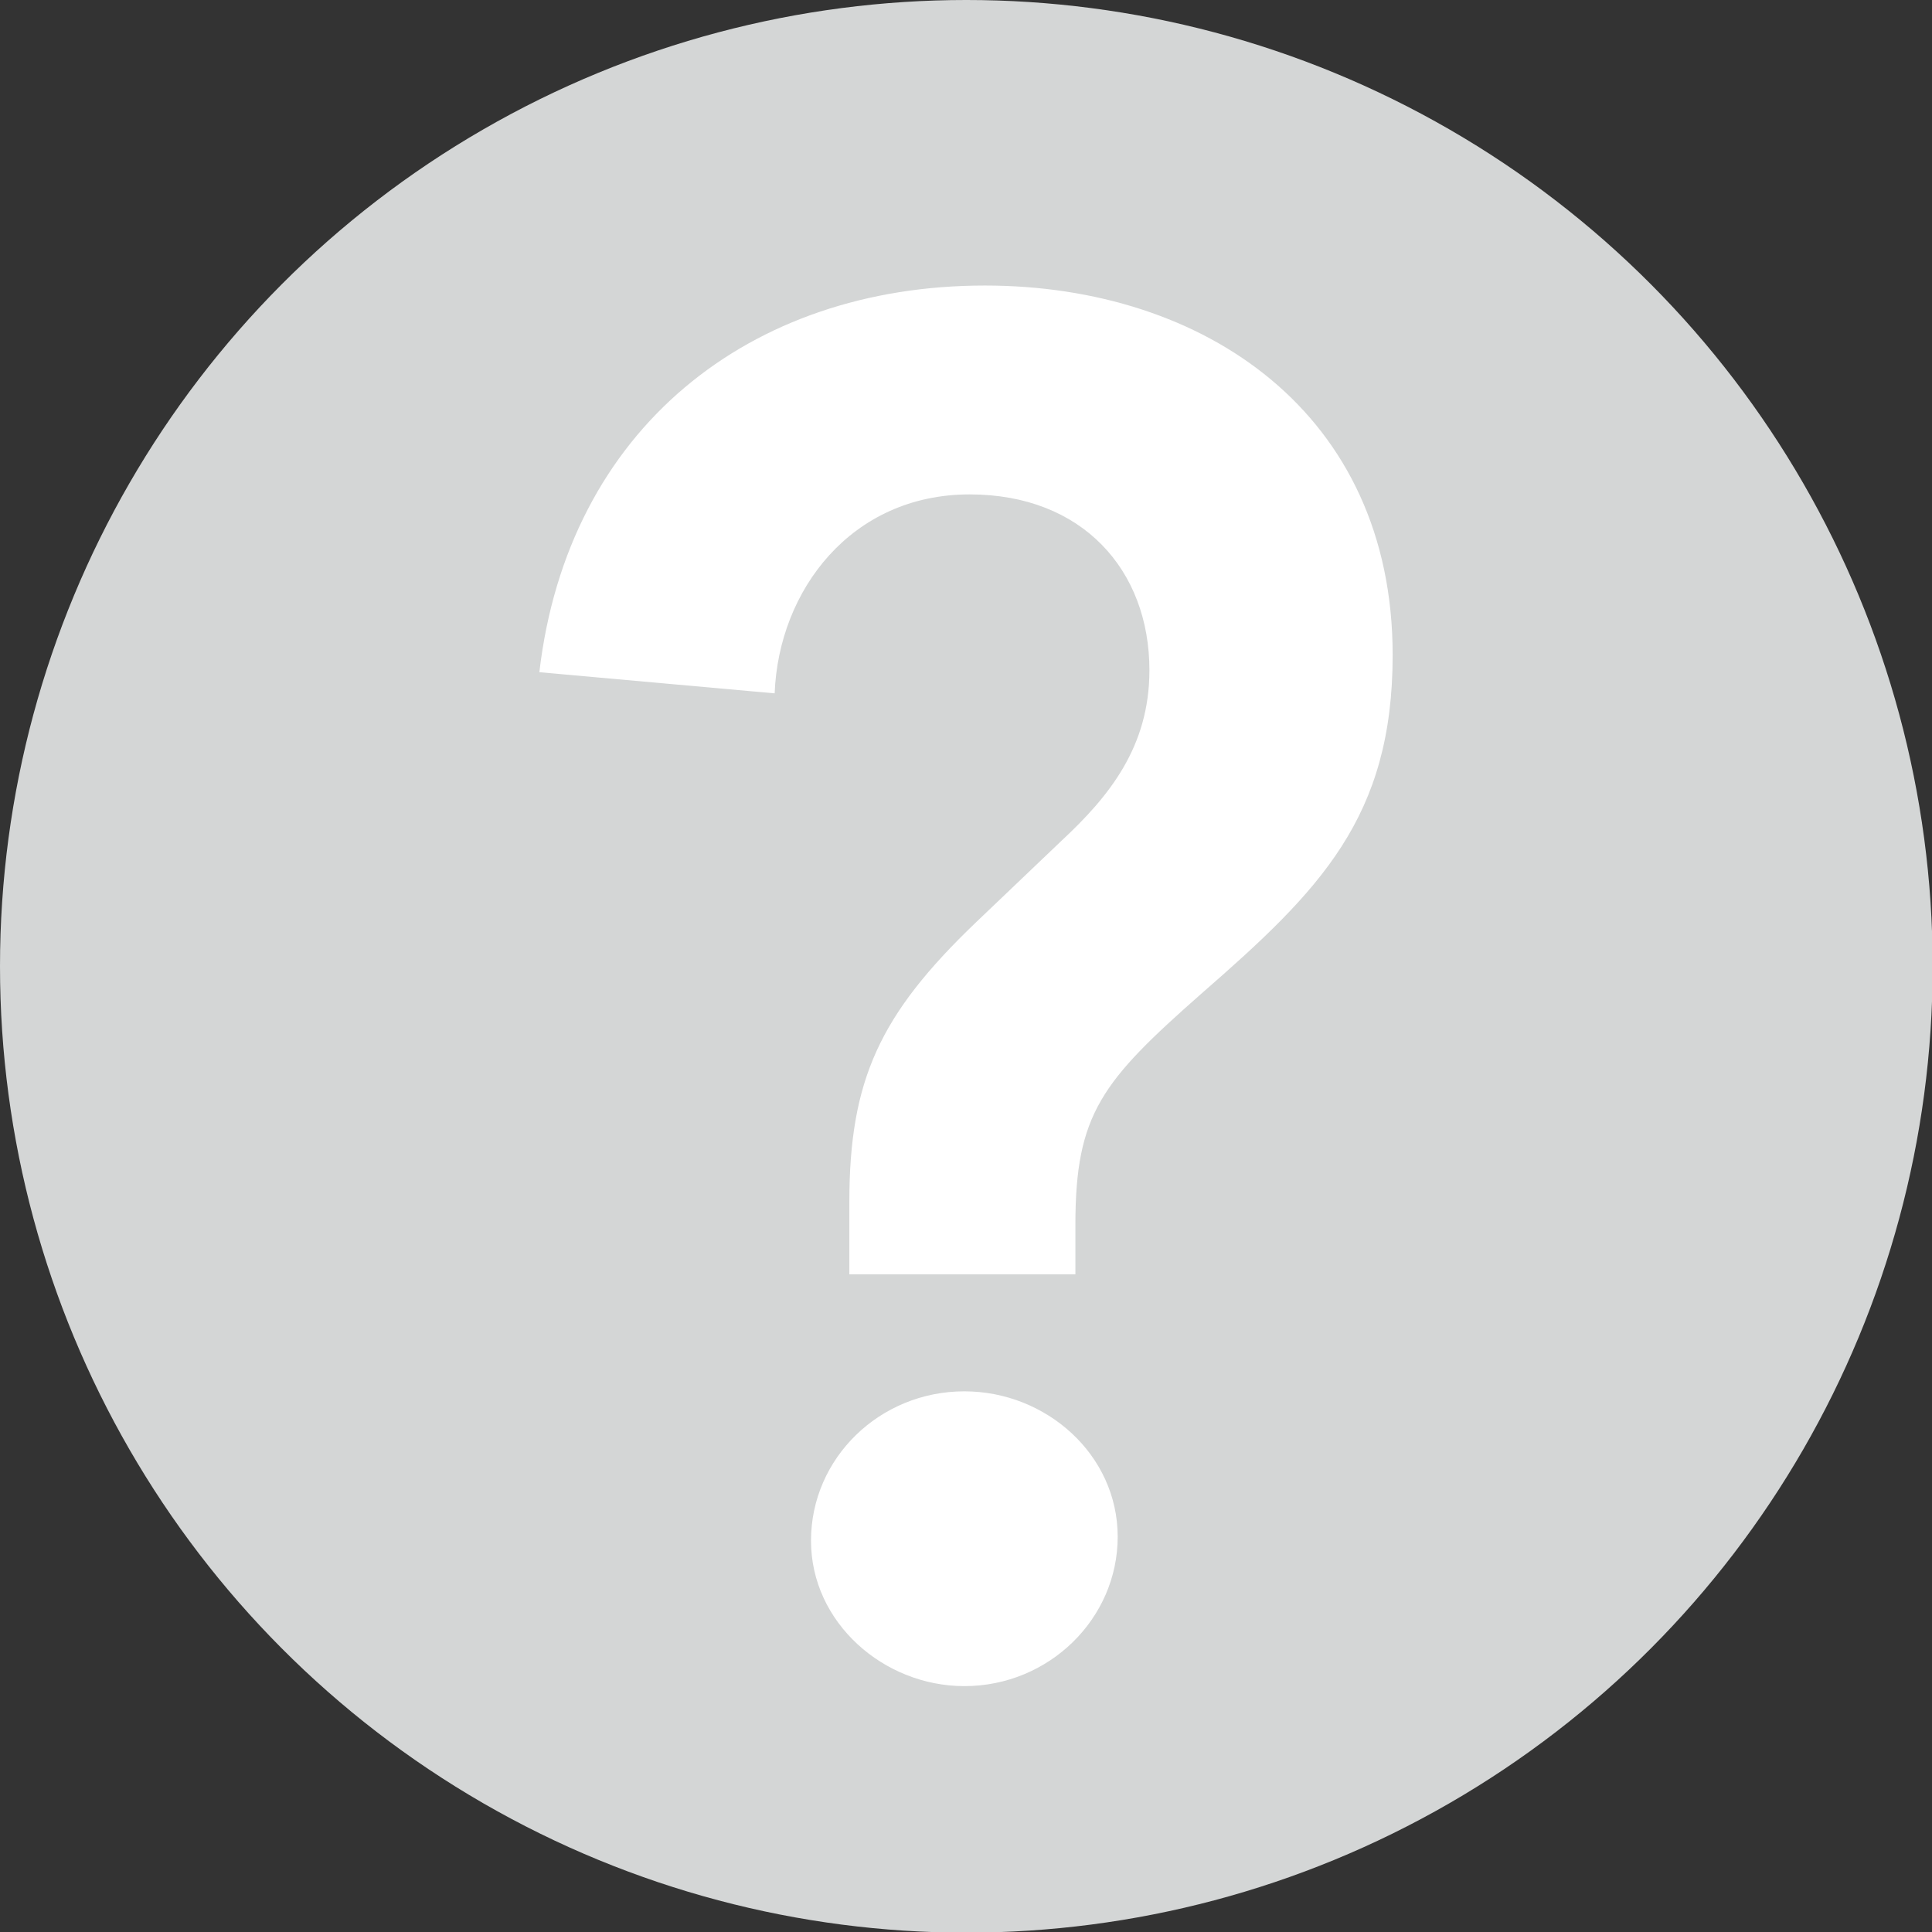 <svg xmlns="http://www.w3.org/2000/svg" viewBox="0 0 292.3 292.3"><rect x="0" y="0" width="292.3" height="292.3" fill="#333333" stroke="none"/><circle fill="#D4D6D6" cx="146.2" cy="146.2" r="146.2"/><path fill="#FFF" d="M128.5 192.9v-11c0-18.5 4.6-28.4 19.1-42.3l13-12.4c7.2-6.7 13.3-14.2 13.3-25.8 0-15.1-10.1-26.6-27.2-26.6-17.9 0-28.9 14.5-29.5 30.1l-35.6-3.2c4.3-36.8 31.8-58.5 67.4-58.5 33.3 0 61.7 19.4 61.7 55.9 0 24.6-11 35.6-28.9 51.2-15.1 13.3-19.1 18.2-19.1 35v7.5h-34.2zm17.4 17.6c12.4 0 23.2 9.6 23.2 22s-10.4 22.6-23.2 22.6c-12.2 0-23.2-9.6-23.2-22 0-12.5 10.4-22.6 23.2-22.6z"/></svg>